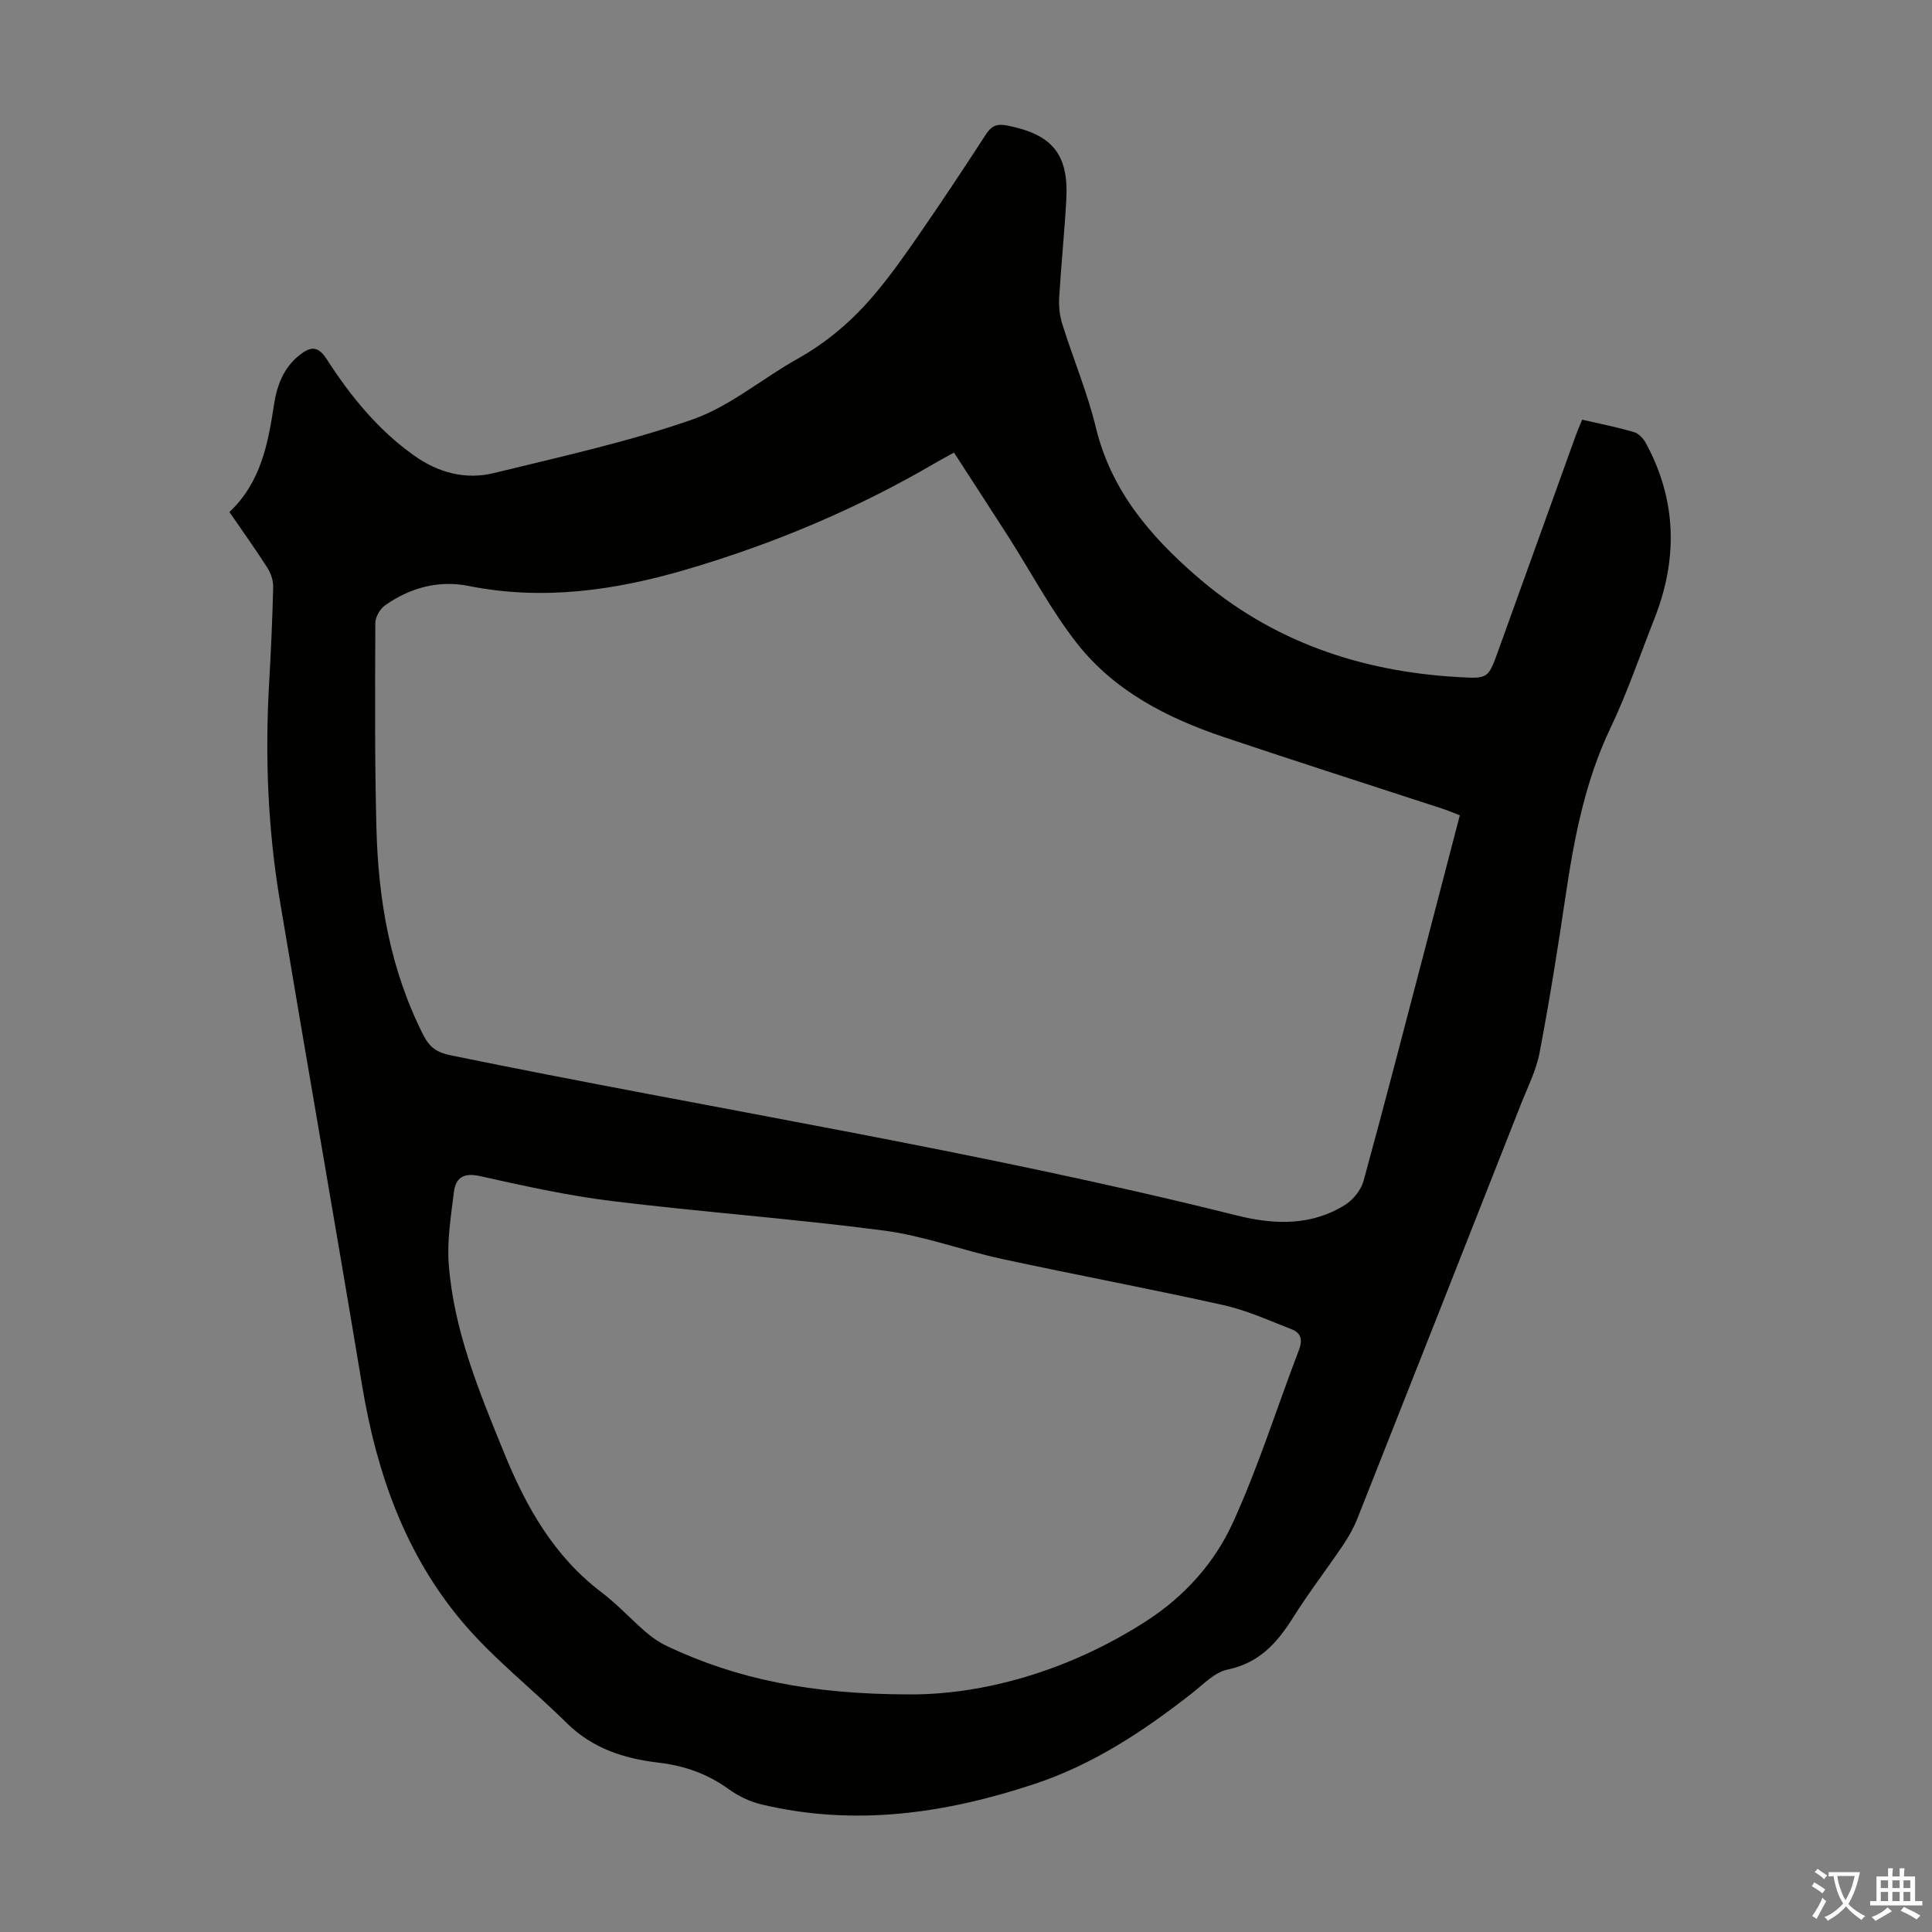 <svg enable-background="new 0 0 400 400" viewBox="0 0 400 400" xmlns="http://www.w3.org/2000/svg"><rect x="0" y="0" width="400" height="400" fill="#808080" stroke="none"/><path d="m47.5 106.01c6.52-6.15 8-14.17 9.24-22.3.61-3.96 1.99-7.59 5.26-10.18 2.08-1.64 3.71-2.17 5.62.8 4.92 7.64 10.61 14.67 18.15 20.01 5.04 3.57 10.65 5.04 16.54 3.59 13.77-3.38 27.7-6.42 41.05-11.08 7.75-2.71 14.41-8.45 21.72-12.54 6.26-3.5 11.55-8.08 16.1-13.5 3.3-3.93 6.28-8.15 9.19-12.38 4.7-6.81 9.28-13.71 13.78-20.65 1.16-1.78 2.32-2.2 4.4-1.79 9.29 1.84 12.72 5.9 12.22 15.26-.37 6.81-1.08 13.61-1.48 20.42-.11 1.83.13 3.79.68 5.54 2.25 7.14 5.17 14.1 6.93 21.35 3.15 12.99 11.24 22.44 20.91 30.81 15.48 13.41 33.81 19.65 54.06 20.81 6.23.36 6.23.36 8.33-5.47 5.37-14.93 10.75-29.86 16.13-44.78.34-.94.75-1.84 1.24-3.04 3.63.84 7.23 1.54 10.73 2.57.99.29 1.97 1.38 2.5 2.35 6.36 11.79 6.6 23.91 1.74 36.25-2.99 7.59-5.62 15.35-9.12 22.69-5.23 10.98-7.48 22.61-9.24 34.47-1.62 10.95-3.36 21.88-5.43 32.75-.7 3.67-2.48 7.15-3.87 10.68-11.26 28.59-22.53 57.17-33.84 85.73-.77 1.95-1.83 3.83-3.01 5.57-3.38 5.01-7.08 9.81-10.29 14.91-3.3 5.25-6.99 9.44-13.56 10.8-2.72.56-5.09 3.11-7.46 4.96-9.99 7.82-20.42 14.73-32.65 18.77-18.5 6.12-37.18 8.78-56.4 4.2-2.4-.57-4.82-1.73-6.82-3.18-4.4-3.18-9.21-4.86-14.55-5.48-7.12-.83-13.67-2.95-18.98-8.21-7.14-7.07-15.19-13.32-21.63-20.96-11.81-14-17.71-30.82-20.7-48.8-5.57-33.52-11.45-66.98-17.05-100.5-2.48-14.84-3.09-29.8-2.23-44.83.38-6.7.69-13.41.85-20.12.03-1.33-.49-2.85-1.22-3.98-2.46-3.86-5.13-7.57-7.84-11.52zm150.01-12.31c-2.02 1.12-3 1.64-3.95 2.2-16.19 9.46-33.33 16.67-51.32 21.97-14.9 4.39-29.83 6.52-45.3 3.43-6.13-1.22-12.05.39-17.19 4.01-1.06.74-2.04 2.43-2.04 3.69-.06 14.1-.14 28.2.22 42.29.37 14.99 2.86 29.56 9.78 43.13 1.25 2.45 2.84 3.5 5.5 4.05 54.29 11.13 109.09 19.73 162.9 33.19 7.64 1.91 15.38 2.2 22.4-2.22 1.68-1.06 3.29-3.09 3.81-4.99 4.46-16.27 8.67-32.6 12.95-48.92 2.32-8.84 4.61-17.68 6.97-26.73-1.35-.52-2.46-1-3.6-1.37-15.07-4.93-30.18-9.75-45.22-14.81-11.71-3.94-22.66-9.52-30.41-19.38-5.41-6.89-9.55-14.79-14.29-22.21-3.66-5.71-7.36-11.38-11.21-17.33zm-9.24 257.11c14.96.08 32.8-4.68 49.09-15.21 7.95-5.14 14.11-12.06 17.9-20.36 5.28-11.56 9.09-23.78 13.65-35.68.8-2.09.52-3.56-1.46-4.33-4.65-1.81-9.27-3.93-14.1-5.01-15.26-3.4-30.63-6.27-45.91-9.57-8.18-1.77-16.16-4.79-24.41-5.87-18.73-2.46-37.61-3.82-56.37-6.12-9.19-1.13-18.28-3.16-27.33-5.17-3.38-.75-5 .37-5.36 3.34-.6 4.96-1.44 10.02-1.06 14.95 1.06 13.77 6.32 26.43 11.48 39.07 4.53 11.11 10.27 21.32 20.1 28.78 3.29 2.49 6.11 5.59 9.24 8.29 1.33 1.15 2.84 2.17 4.43 2.92 14.48 6.83 29.81 9.94 50.11 9.97z" fill="#010100"/><g fill="#fcfbfa"><path d="m377.9 391.2c-.2.3-.4.5-.6.8-.7-.6-1.4-1-2.2-1.5.2-.3.4-.5.5-.8.6.4 1.4.8 2.3 1.5zm-1.8 6.1c-.2-.2-.5-.4-.9-.6.4-.6.8-1.2 1.2-1.9s.7-1.3.9-1.9c.3.3.5.5.8.7-.7 1.3-1.4 2.6-2 3.7zm2.2-9c-.3.3-.5.5-.6.8-.6-.6-1.3-1.1-2-1.5.3-.3.5-.5.6-.7.6.5 1.3.9 2 1.4zm.3.2v-.9h2 4.5c-.3 1.3-.6 2.5-1 3.6s-.9 2.1-1.4 3c.4.5 1 1 1.6 1.4s1.2.8 1.9 1.1c-.3.2-.5.4-.8.8-.4-.3-1-.7-1.6-1.2s-1.2-1.1-1.6-1.6c-.5.6-1.1 1.1-1.7 1.6s-1.4.9-2.1 1.4c-.1-.3-.3-.5-.7-.8.6-.2 1.2-.5 1.9-1s1.4-1.1 2-1.8c-.5-.8-.9-1.6-1.2-2.5s-.6-2-.8-3.2c-.4.1-.7.1-1 .1zm2.5 2.7c.3 1 .7 1.7 1 2.2.3-.5.6-1.1 1-2s.6-1.9.9-3h-3.2-.4c.1.9.3 1.8.7 2.8z"/><path d="m396.5 388.5v1.5 3.6h1.5v.9c-.4 0-1 0-1.7 0h-7.9c-.5 0-.9 0-1.2 0v-.9h1.3v-3.5c0-.7 0-1.2 0-1.6h2.4c0-.8 0-1.4 0-1.7h1c0 .3-.1.8-.1 1.7h1.5c0-.8 0-1.4 0-1.7h1c0 .3-.1.9-.1 1.7zm-8.2 9.2c-.2-.3-.5-.5-.8-.8.8-.3 1.4-.6 1.9-.9s1-.7 1.4-1.1c.3.3.6.5.9.8-1.6 1-2.8 1.6-3.4 2zm2.6-6.8v-1.6h-1.5v1.6zm0 2.7v-1.9h-1.5v1.9zm2.4-2.7v-1.6h-1.5v1.6zm0 2.7v-1.9h-1.5v1.9zm.2 2 .7-.8c.4.2.9.5 1.6.8s1.3.7 1.8 1c-.3.3-.5.5-.8.8-.4-.3-1.5-1-3.3-1.8zm2-4.7v-1.6h-1.4v1.6zm0 2.7v-1.9h-1.4v1.9z"/></g></svg>